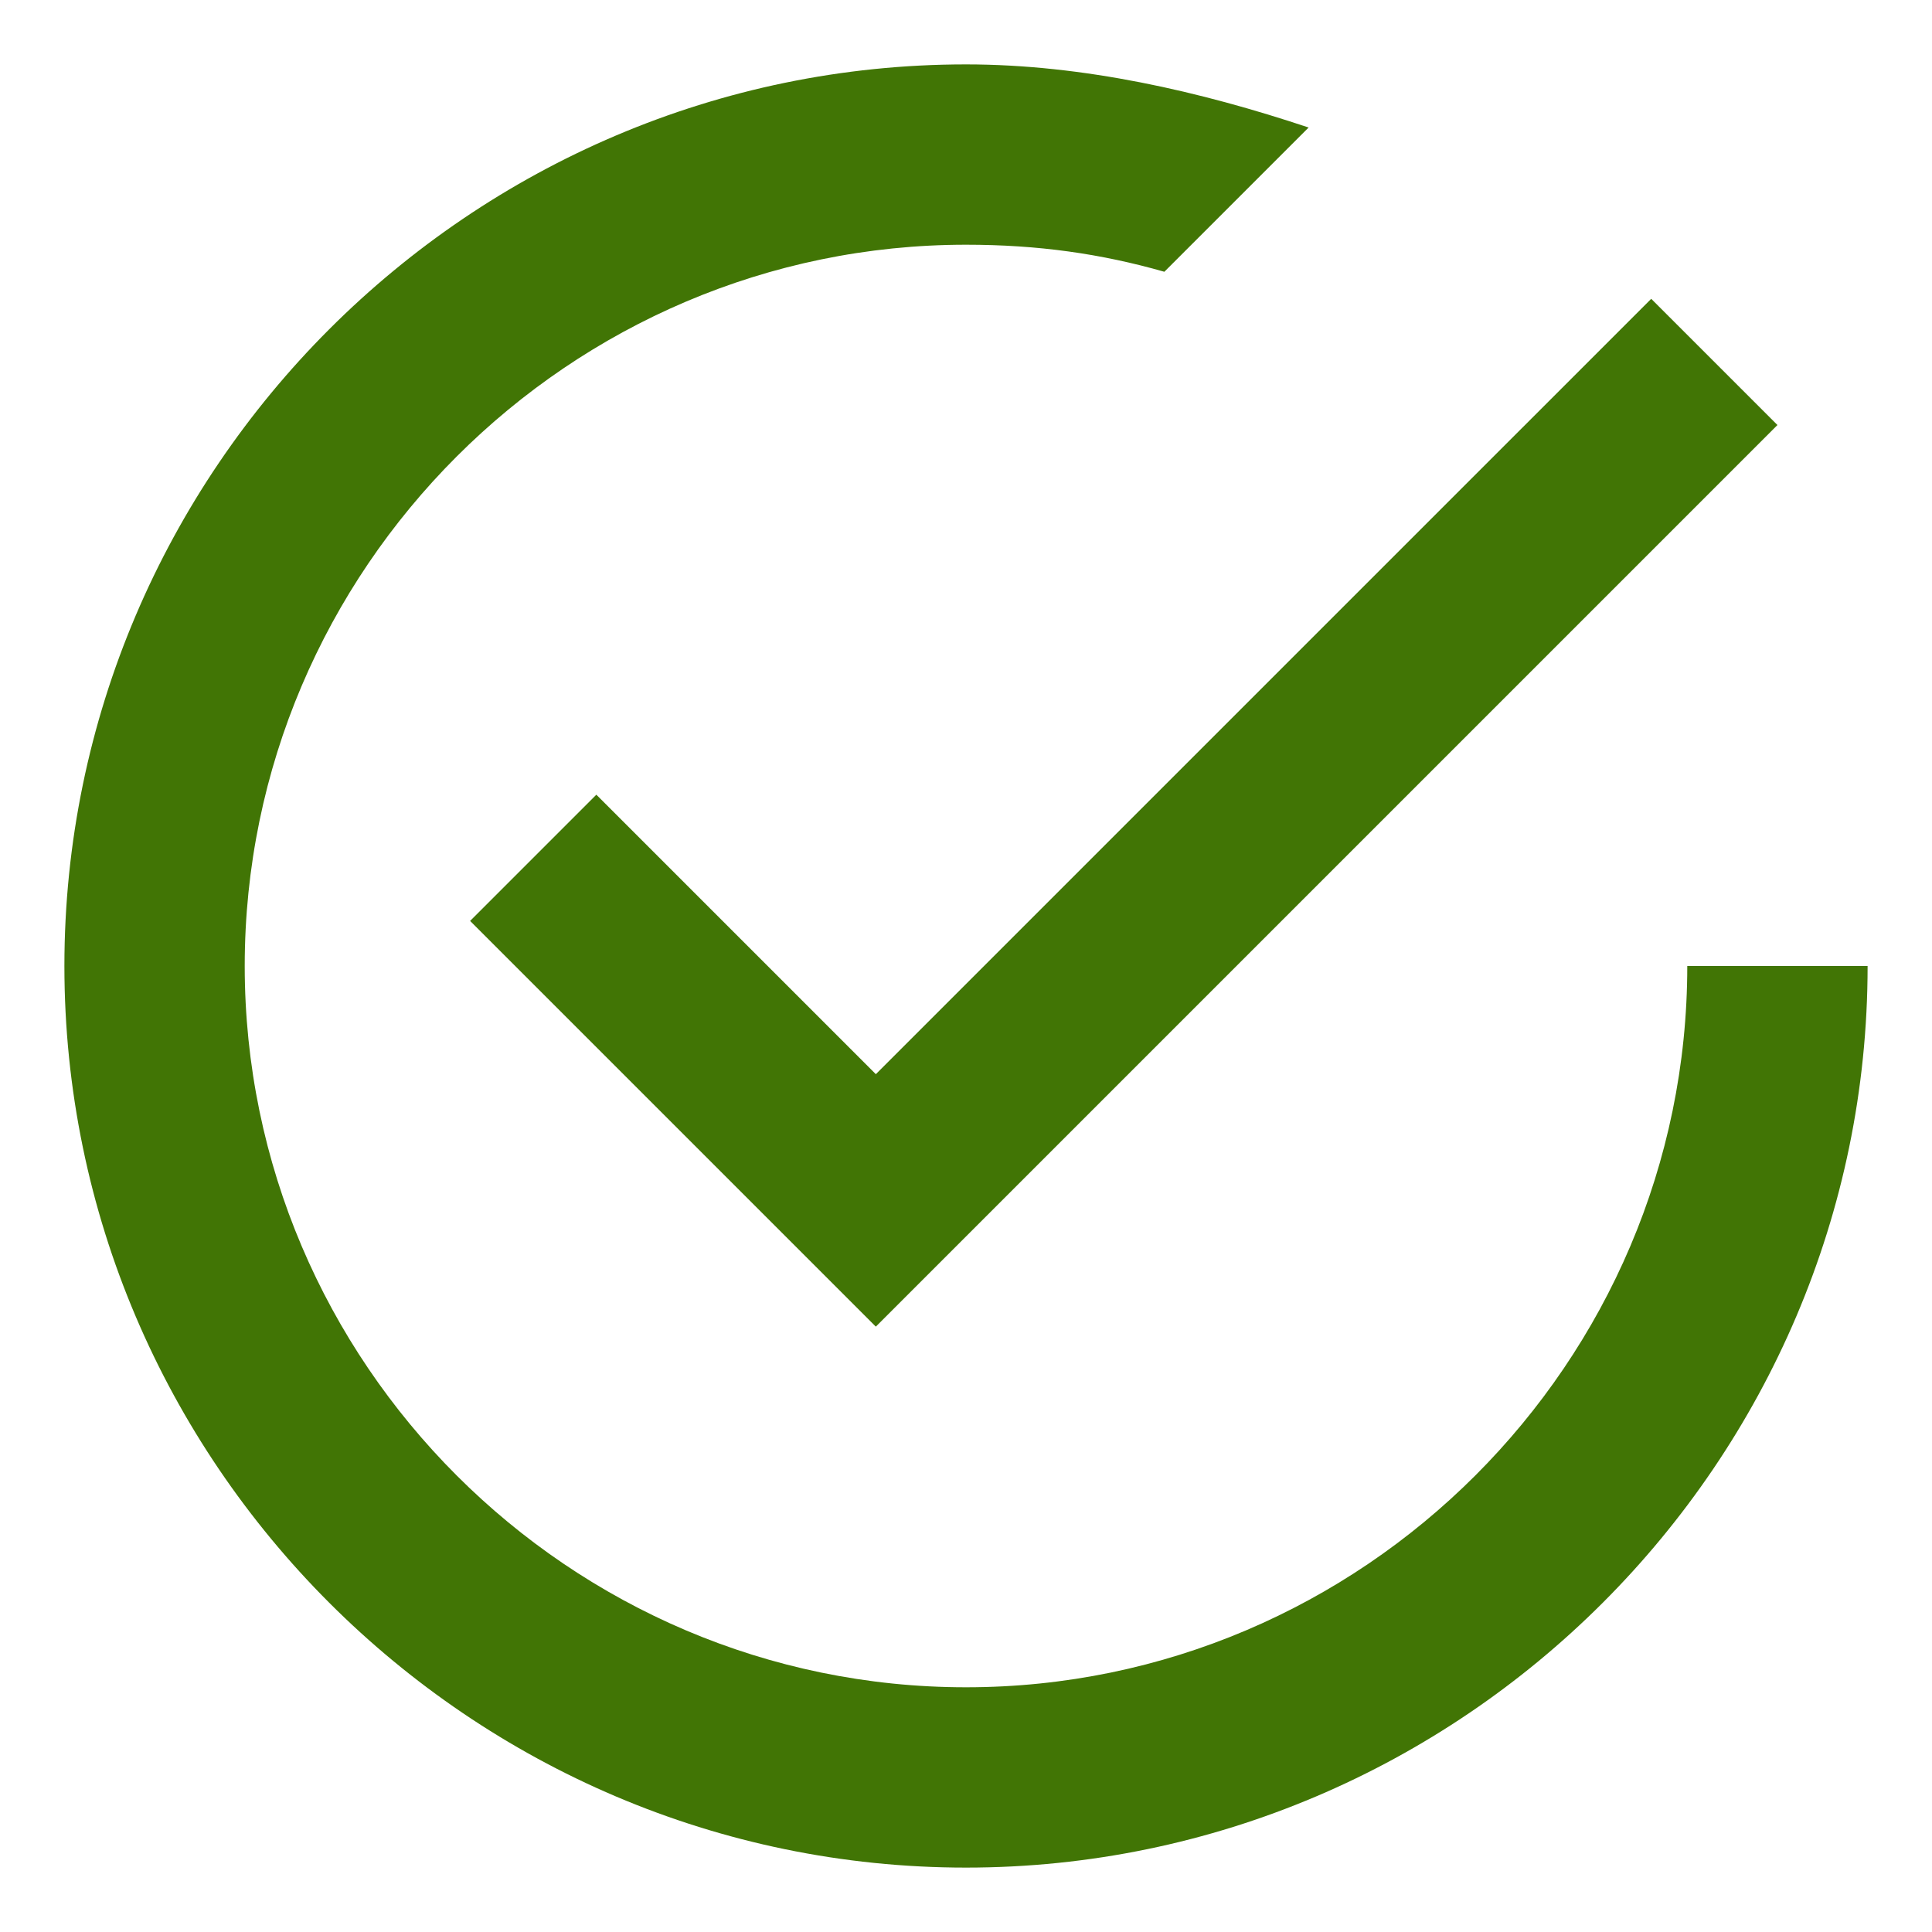 <svg xmlns="http://www.w3.org/2000/svg" width="30" height="30" viewBox="0 0 30 30">
    <path fill="#417505" fill-rule="nonzero" d="M9.26 12.34L7.3 14.3l6.3 6.3 14-14-1.96-1.96L13.6 16.68l-4.34-4.34zM26.2 15c0 6.16-5.04 11.2-11.2 11.2-6.16 0-11.2-5.04-11.2-11.2C3.8 8.84 8.84 3.8 15 3.8c1.12 0 2.1.14 3.08.42l2.24-2.24C18.64 1.42 16.82 1 15 1 7.3 1 1 7.3 1 15s6.3 14 14 14 14-6.3 14-14h-2.8z"/>
</svg>
